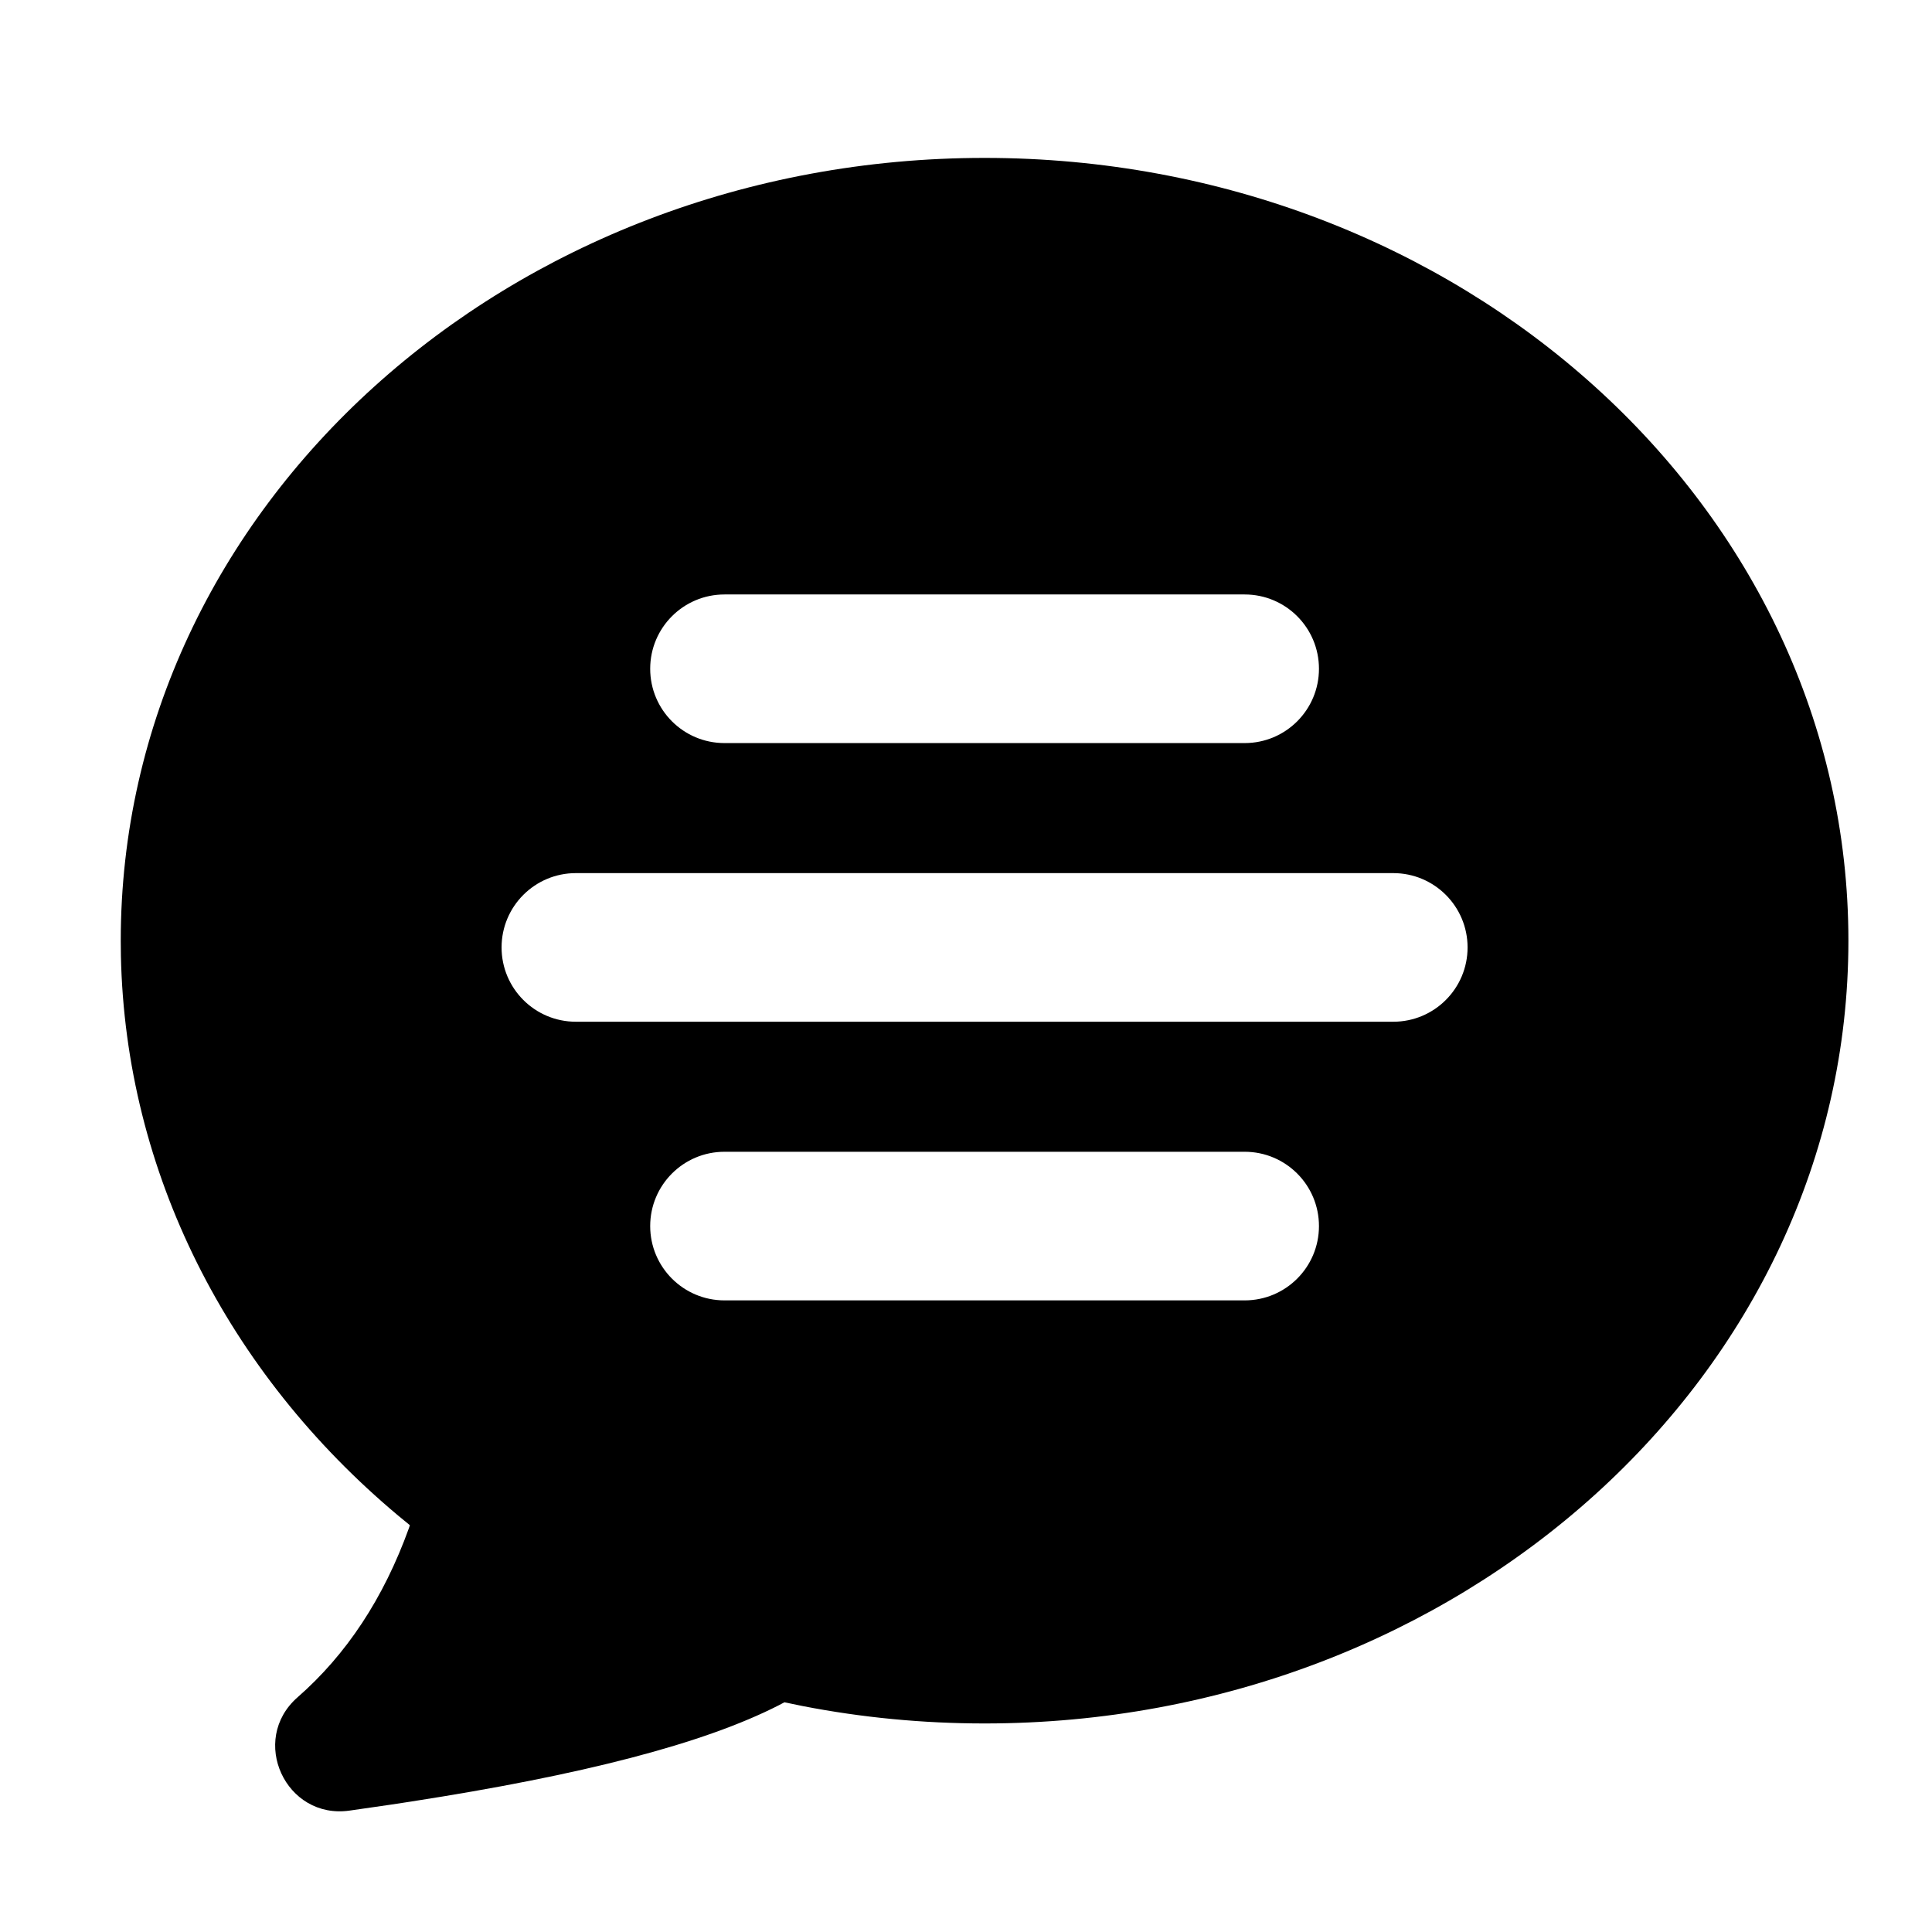 <?xml version="1.0" encoding="utf-8"?>
<svg fill="#000000" width="800px" height="800px" viewBox="0 0 52 52" xmlns="http://www.w3.org/2000/svg">
  <path fill-rule="evenodd" d="M26.5,4.25 C39.301,4.25 49.75,13.638 49.75,25.318 C49.75,36.998 39.301,46.387 26.5,46.387 C24.838,46.387 23.197,46.229 21.6,45.918 L21.6,45.918 L21.113,45.817 L20.97,45.893 C18.938,46.933 15.665,47.775 11.057,48.49 L11.057,48.49 L10.54,48.569 L9.412,48.732 C7.687,48.981 6.698,46.831 8.009,45.683 C9.324,44.532 10.323,43.023 11.007,41.128 L11.007,41.128 L11.032,41.051 L10.715,40.791 C6.12,36.943 3.377,31.55 3.254,25.725 L3.254,25.725 L3.25,25.318 C3.25,13.638 13.699,4.25 26.5,4.25 Z M33.5,31 L19.5,31 C18.395,31 17.5,31.895 17.5,33 C17.5,34.105 18.395,35 19.5,35 L19.5,35 L33.5,35 C34.605,35 35.5,34.105 35.5,33 C35.5,31.895 34.605,31 33.5,31 L33.5,31 Z M37.5,23.5 L15.5,23.5 C14.395,23.5 13.5,24.395 13.5,25.5 C13.5,26.605 14.395,27.5 15.5,27.5 L15.5,27.5 L37.5,27.5 C38.605,27.5 39.5,26.605 39.5,25.5 C39.5,24.395 38.605,23.5 37.5,23.5 L37.5,23.5 Z M33.5,16 L19.5,16 C18.395,16 17.5,16.895 17.5,18 C17.5,19.105 18.395,20 19.5,20 L19.5,20 L33.5,20 C34.605,20 35.5,19.105 35.5,18 C35.5,16.895 34.605,16 33.5,16 L33.5,16 Z" />
</svg>